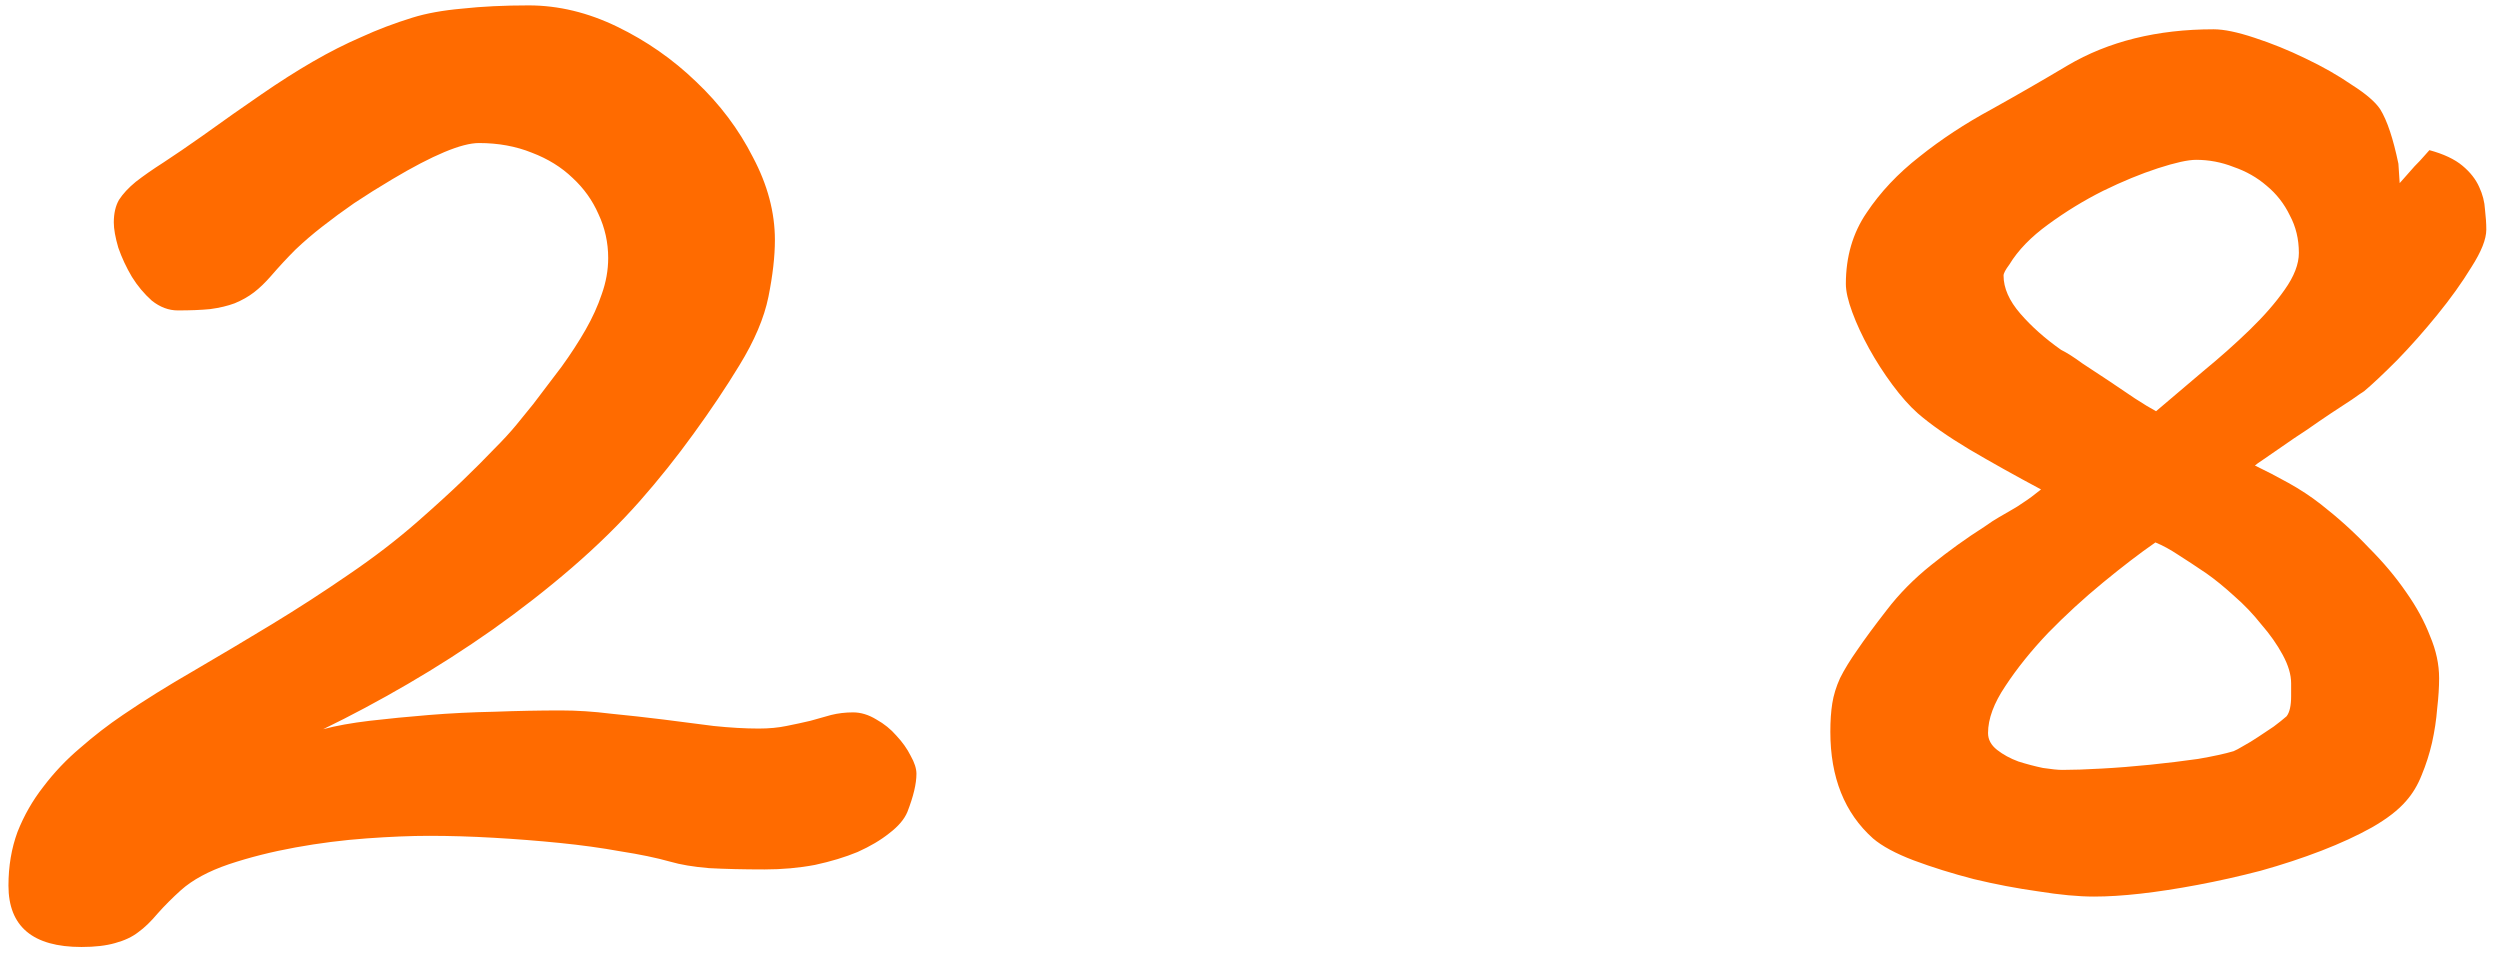 <?xml version="1.0" encoding="UTF-8"?> <svg xmlns="http://www.w3.org/2000/svg" width="102" height="39" viewBox="0 0 102 39" fill="none"> <path d="M37.391 31.57C37.391 31.975 37.268 32.493 37.022 33.126C36.898 33.425 36.652 33.715 36.283 33.996C35.932 34.277 35.501 34.532 34.991 34.761C34.481 34.972 33.901 35.148 33.251 35.288C32.601 35.411 31.915 35.473 31.194 35.473C30.333 35.473 29.577 35.455 28.927 35.42C28.294 35.367 27.767 35.279 27.345 35.156C26.782 34.998 26.105 34.857 25.314 34.734C24.541 34.594 23.715 34.48 22.836 34.392C21.957 34.304 21.061 34.233 20.146 34.181C19.232 34.128 18.354 34.102 17.51 34.102C16.771 34.102 15.919 34.137 14.952 34.207C13.985 34.277 13.019 34.4 12.052 34.576C11.085 34.752 10.18 34.98 9.336 35.262C8.51 35.543 7.859 35.895 7.385 36.316C7.033 36.633 6.717 36.949 6.436 37.266C6.154 37.6 5.891 37.855 5.645 38.03C5.398 38.224 5.082 38.373 4.695 38.478C4.326 38.584 3.869 38.637 3.324 38.637C1.338 38.637 0.345 37.802 0.345 36.132C0.345 35.341 0.468 34.611 0.714 33.943C0.978 33.275 1.329 32.66 1.769 32.098C2.208 31.518 2.709 30.99 3.271 30.516C3.834 30.023 4.414 29.575 5.012 29.171C5.891 28.573 6.849 27.976 7.886 27.378C8.94 26.763 10.004 26.13 11.076 25.48C12.148 24.829 13.194 24.152 14.214 23.449C15.251 22.746 16.2 22.017 17.061 21.261C17.782 20.628 18.389 20.074 18.881 19.6C19.373 19.125 19.795 18.703 20.146 18.334C20.516 17.965 20.823 17.631 21.069 17.332C21.315 17.033 21.544 16.752 21.755 16.488C22.159 15.961 22.546 15.451 22.915 14.959C23.284 14.449 23.609 13.948 23.891 13.456C24.172 12.964 24.392 12.48 24.55 12.006C24.726 11.514 24.814 11.021 24.814 10.529C24.814 9.896 24.682 9.299 24.418 8.736C24.172 8.174 23.82 7.682 23.363 7.26C22.906 6.82 22.352 6.478 21.702 6.231C21.052 5.968 20.331 5.836 19.54 5.836C18.837 5.836 17.659 6.328 16.007 7.312C15.444 7.646 14.926 7.972 14.451 8.288C13.994 8.604 13.563 8.921 13.159 9.237C12.773 9.536 12.403 9.853 12.052 10.187C11.718 10.521 11.384 10.881 11.05 11.268C10.821 11.531 10.593 11.751 10.364 11.927C10.136 12.102 9.872 12.252 9.573 12.375C9.292 12.48 8.958 12.56 8.571 12.612C8.202 12.648 7.763 12.665 7.253 12.665C6.884 12.665 6.532 12.533 6.198 12.27C5.882 11.988 5.609 11.663 5.381 11.294C5.152 10.907 4.968 10.512 4.827 10.107C4.704 9.686 4.643 9.343 4.643 9.079C4.643 8.71 4.713 8.402 4.854 8.156C5.012 7.91 5.24 7.664 5.539 7.418C5.855 7.172 6.233 6.908 6.673 6.627C7.13 6.328 7.657 5.968 8.255 5.546C9.134 4.913 9.934 4.351 10.654 3.858C11.393 3.349 12.096 2.9 12.764 2.514C13.432 2.127 14.091 1.793 14.741 1.512C15.392 1.213 16.086 0.949 16.824 0.721C17.387 0.545 18.064 0.422 18.855 0.352C19.663 0.264 20.568 0.22 21.57 0.22C22.783 0.22 23.987 0.51 25.183 1.09C26.378 1.67 27.45 2.417 28.399 3.331C29.366 4.245 30.14 5.273 30.72 6.416C31.317 7.541 31.616 8.666 31.616 9.791C31.616 10.459 31.528 11.232 31.352 12.111C31.177 12.973 30.781 13.904 30.166 14.906C29.621 15.803 28.997 16.734 28.294 17.701C27.608 18.65 26.879 19.564 26.105 20.443C25.297 21.357 24.374 22.263 23.337 23.159C22.317 24.038 21.236 24.882 20.094 25.69C18.969 26.481 17.817 27.22 16.64 27.905C15.462 28.591 14.31 29.206 13.185 29.751C13.713 29.61 14.346 29.496 15.084 29.408C15.84 29.32 16.648 29.241 17.51 29.171C18.371 29.101 19.259 29.057 20.173 29.039C21.105 29.004 22.01 28.986 22.889 28.986C23.539 28.986 24.216 29.03 24.919 29.118C25.64 29.189 26.352 29.268 27.055 29.355C27.758 29.443 28.443 29.531 29.111 29.619C29.779 29.689 30.395 29.725 30.957 29.725C31.379 29.725 31.757 29.689 32.091 29.619C32.442 29.549 32.768 29.479 33.066 29.408C33.365 29.32 33.647 29.241 33.91 29.171C34.191 29.101 34.49 29.065 34.807 29.065C35.123 29.065 35.44 29.162 35.756 29.355C36.072 29.531 36.345 29.751 36.573 30.015C36.819 30.278 37.013 30.551 37.153 30.832C37.312 31.113 37.391 31.359 37.391 31.57ZM101.441 9.369C101.441 9.756 101.239 10.266 100.834 10.898C100.448 11.531 99.982 12.182 99.437 12.85C98.909 13.5 98.365 14.115 97.802 14.695C97.24 15.258 96.791 15.68 96.457 15.961C96.37 16.014 96.203 16.128 95.956 16.304C95.71 16.462 95.429 16.646 95.113 16.857C94.796 17.068 94.462 17.297 94.111 17.543C93.759 17.771 93.434 17.991 93.135 18.202C92.836 18.413 92.581 18.589 92.37 18.73C92.159 18.87 92.036 18.958 92.001 18.993C92.441 19.204 92.898 19.441 93.372 19.705C93.847 19.969 94.286 20.259 94.691 20.575C95.411 21.138 96.062 21.727 96.642 22.342C97.24 22.939 97.749 23.546 98.171 24.161C98.593 24.759 98.918 25.356 99.147 25.954C99.393 26.534 99.516 27.105 99.516 27.668C99.516 28.037 99.49 28.45 99.437 28.907C99.402 29.364 99.331 29.83 99.226 30.305C99.12 30.762 98.98 31.201 98.804 31.623C98.646 32.027 98.435 32.379 98.171 32.678C97.855 33.047 97.389 33.407 96.774 33.759C96.176 34.093 95.49 34.409 94.717 34.708C93.944 35.007 93.118 35.279 92.239 35.525C91.36 35.754 90.498 35.947 89.655 36.105C87.967 36.422 86.561 36.58 85.436 36.58C84.803 36.58 84.047 36.51 83.168 36.369C82.289 36.246 81.41 36.079 80.532 35.868C79.653 35.64 78.835 35.385 78.079 35.103C77.341 34.822 76.787 34.523 76.418 34.207C75.258 33.17 74.678 31.72 74.678 29.856C74.678 29.417 74.704 29.03 74.757 28.696C74.81 28.362 74.915 28.02 75.074 27.668C75.249 27.316 75.487 26.93 75.785 26.508C76.084 26.068 76.48 25.532 76.972 24.899C77.482 24.231 78.088 23.616 78.791 23.054C79.512 22.474 80.233 21.955 80.953 21.498C81.2 21.322 81.402 21.19 81.56 21.102C81.736 20.997 81.903 20.9 82.061 20.812C82.219 20.725 82.386 20.619 82.562 20.496C82.755 20.373 82.993 20.197 83.274 19.969C82.219 19.406 81.243 18.861 80.347 18.334C79.468 17.807 78.765 17.314 78.238 16.857C77.904 16.559 77.561 16.172 77.209 15.697C76.858 15.223 76.541 14.73 76.26 14.221C75.979 13.711 75.75 13.219 75.575 12.744C75.399 12.27 75.311 11.883 75.311 11.584C75.311 10.477 75.592 9.51 76.155 8.684C76.717 7.84 77.438 7.075 78.317 6.39C79.196 5.687 80.171 5.045 81.243 4.465C82.316 3.867 83.353 3.27 84.355 2.672C86.025 1.688 88.011 1.195 90.314 1.195C90.736 1.195 91.289 1.31 91.975 1.538C92.678 1.767 93.372 2.048 94.058 2.382C94.761 2.716 95.394 3.076 95.956 3.463C96.536 3.832 96.923 4.166 97.117 4.465C97.257 4.693 97.389 4.992 97.512 5.361C97.635 5.73 97.749 6.17 97.855 6.68L97.907 7.471C97.925 7.453 97.995 7.374 98.118 7.233C98.242 7.093 98.373 6.943 98.514 6.785C98.672 6.627 98.804 6.486 98.909 6.363C99.032 6.223 99.103 6.144 99.12 6.126C99.701 6.284 100.149 6.495 100.465 6.759C100.782 7.022 101.01 7.312 101.151 7.629C101.291 7.928 101.37 8.235 101.388 8.552C101.423 8.851 101.441 9.123 101.441 9.369ZM93.478 27.879C93.478 27.527 93.364 27.141 93.135 26.719C92.907 26.297 92.617 25.884 92.265 25.48C91.931 25.058 91.562 24.671 91.157 24.319C90.753 23.95 90.375 23.643 90.024 23.396C89.584 23.098 89.198 22.843 88.864 22.632C88.547 22.421 88.24 22.254 87.941 22.131C87.308 22.57 86.596 23.115 85.805 23.766C85.014 24.416 84.267 25.102 83.564 25.822C82.878 26.543 82.298 27.264 81.824 27.984C81.349 28.688 81.112 29.329 81.112 29.909C81.112 30.173 81.235 30.401 81.481 30.595C81.727 30.788 82.017 30.946 82.351 31.069C82.685 31.175 83.019 31.263 83.353 31.333C83.704 31.386 83.968 31.412 84.144 31.412C84.566 31.412 85.093 31.395 85.726 31.359C86.376 31.324 87.044 31.271 87.73 31.201C88.415 31.131 89.066 31.052 89.681 30.964C90.296 30.858 90.78 30.753 91.131 30.648C91.219 30.612 91.351 30.542 91.527 30.436C91.72 30.331 91.922 30.208 92.133 30.067C92.344 29.927 92.555 29.786 92.766 29.645C92.977 29.487 93.153 29.347 93.293 29.224C93.416 29.065 93.478 28.793 93.478 28.406V27.879ZM93.794 10.318C93.794 9.756 93.671 9.246 93.425 8.789C93.197 8.314 92.88 7.91 92.476 7.576C92.089 7.242 91.641 6.987 91.131 6.812C90.639 6.618 90.129 6.521 89.602 6.521C89.268 6.521 88.749 6.636 88.046 6.864C87.343 7.093 86.596 7.4 85.805 7.787C85.032 8.174 84.284 8.631 83.564 9.158C82.861 9.668 82.333 10.213 81.982 10.793C81.824 11.004 81.745 11.153 81.745 11.241C81.745 11.751 81.973 12.27 82.43 12.797C82.887 13.324 83.441 13.816 84.091 14.273C84.337 14.396 84.627 14.581 84.961 14.827C85.313 15.056 85.673 15.293 86.042 15.539C86.411 15.785 86.763 16.023 87.097 16.251C87.449 16.48 87.739 16.655 87.967 16.778C88.582 16.251 89.224 15.706 89.892 15.144C90.578 14.581 91.21 14.019 91.79 13.456C92.37 12.894 92.845 12.349 93.214 11.821C93.601 11.276 93.794 10.775 93.794 10.318Z" fill="#FF6B00"></path> </svg> 
